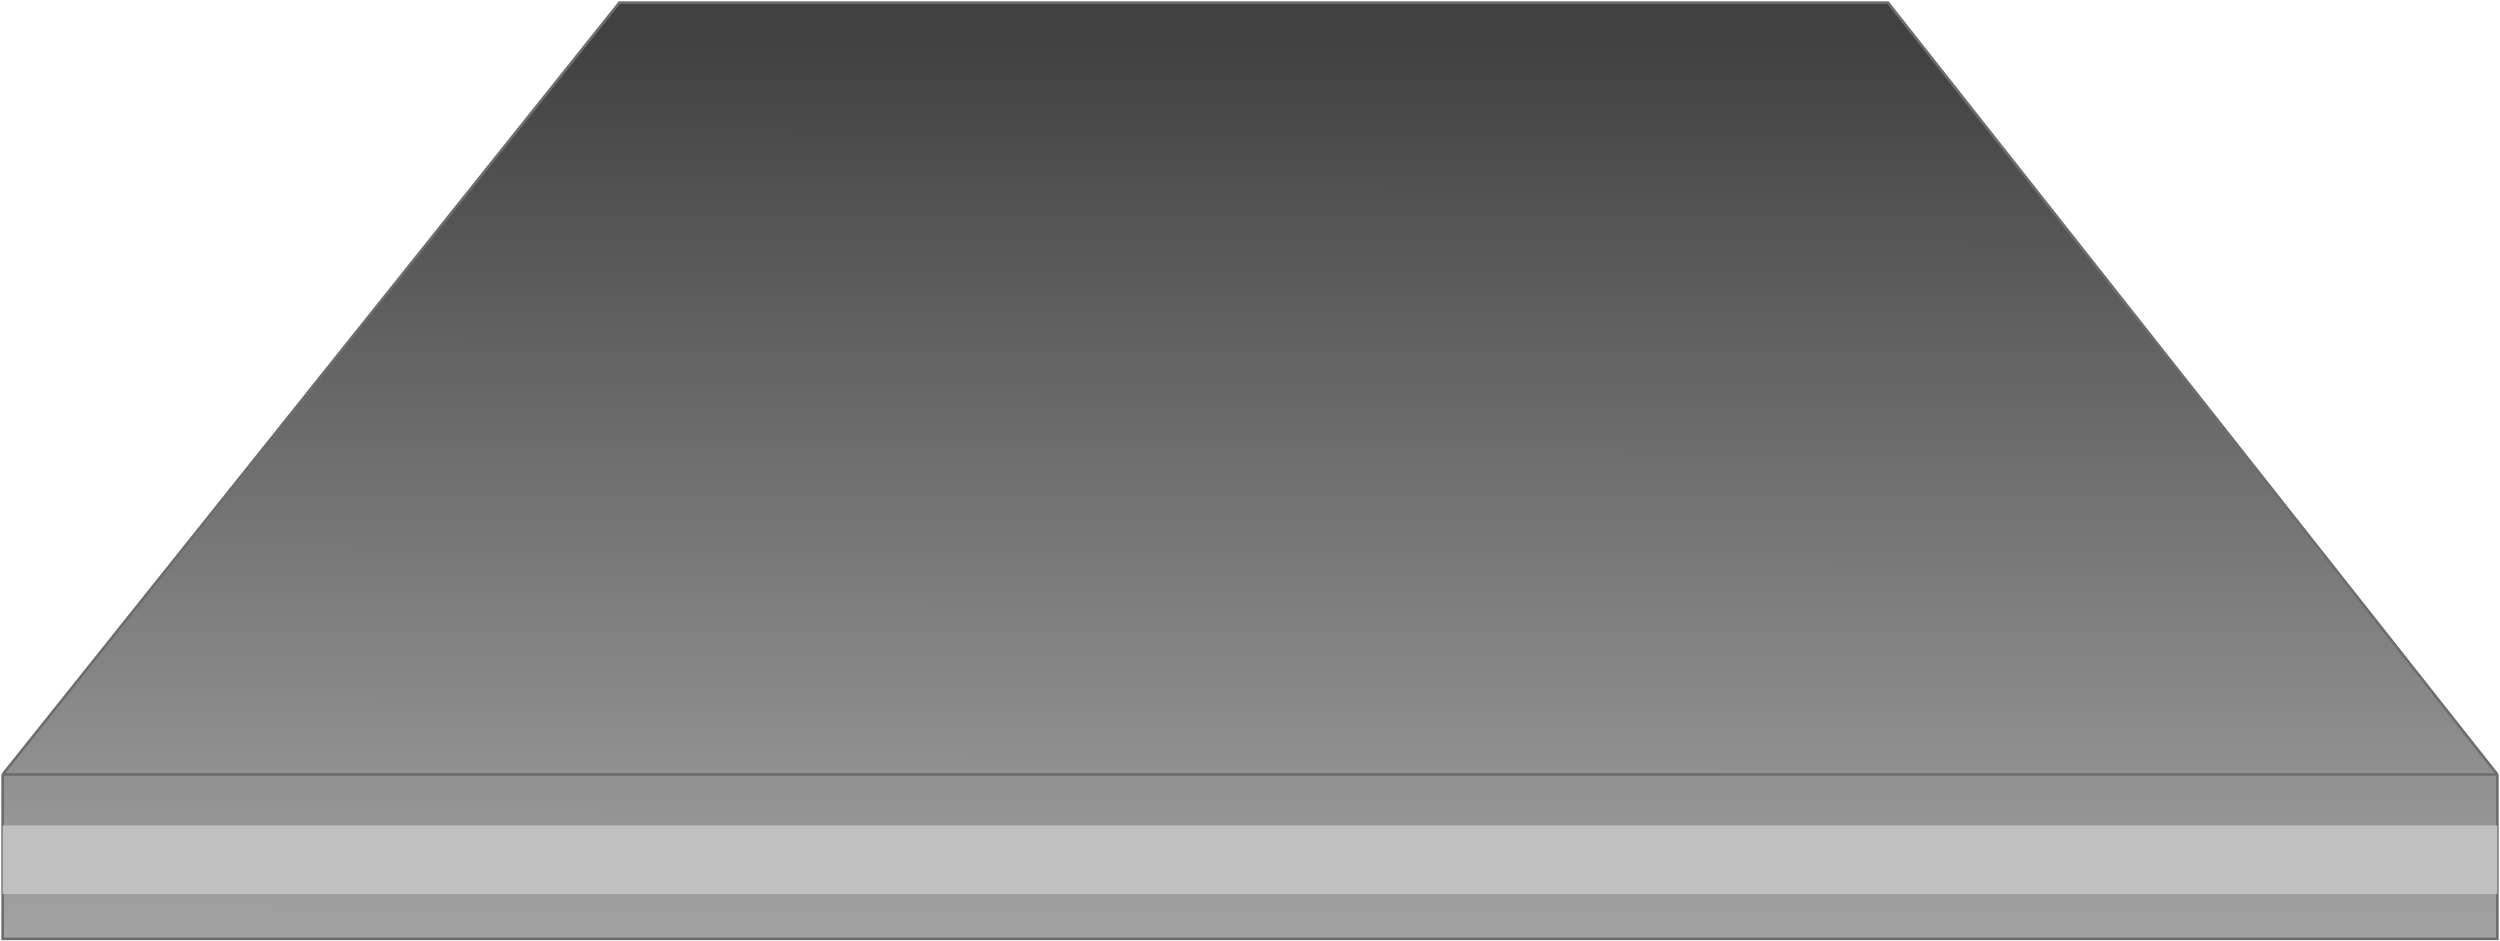 <?xml version="1.0" encoding="UTF-8"?> <svg xmlns="http://www.w3.org/2000/svg" width="948" height="357" viewBox="0 0 948 357" fill="none"> <path d="M715.927 1L947 293.682V356H1V293.682L234.874 1H715.927Z" fill="url(#paint0_linear)"></path> <path d="M1 293.682H947M1 293.682L234.874 1H715.927L947 293.682M1 293.682V356H947V293.682" stroke="#6D6D6D"></path> <path d="M947 313H1V339H947V313Z" fill="#C0C0C0"></path> <defs> <linearGradient id="paint0_linear" x1="474.35" y1="16.404" x2="474" y2="356" gradientUnits="userSpaceOnUse"> <stop stop-color="#414141"></stop> <stop offset="1" stop-color="#A2A2A2"></stop> </linearGradient> </defs> </svg> 